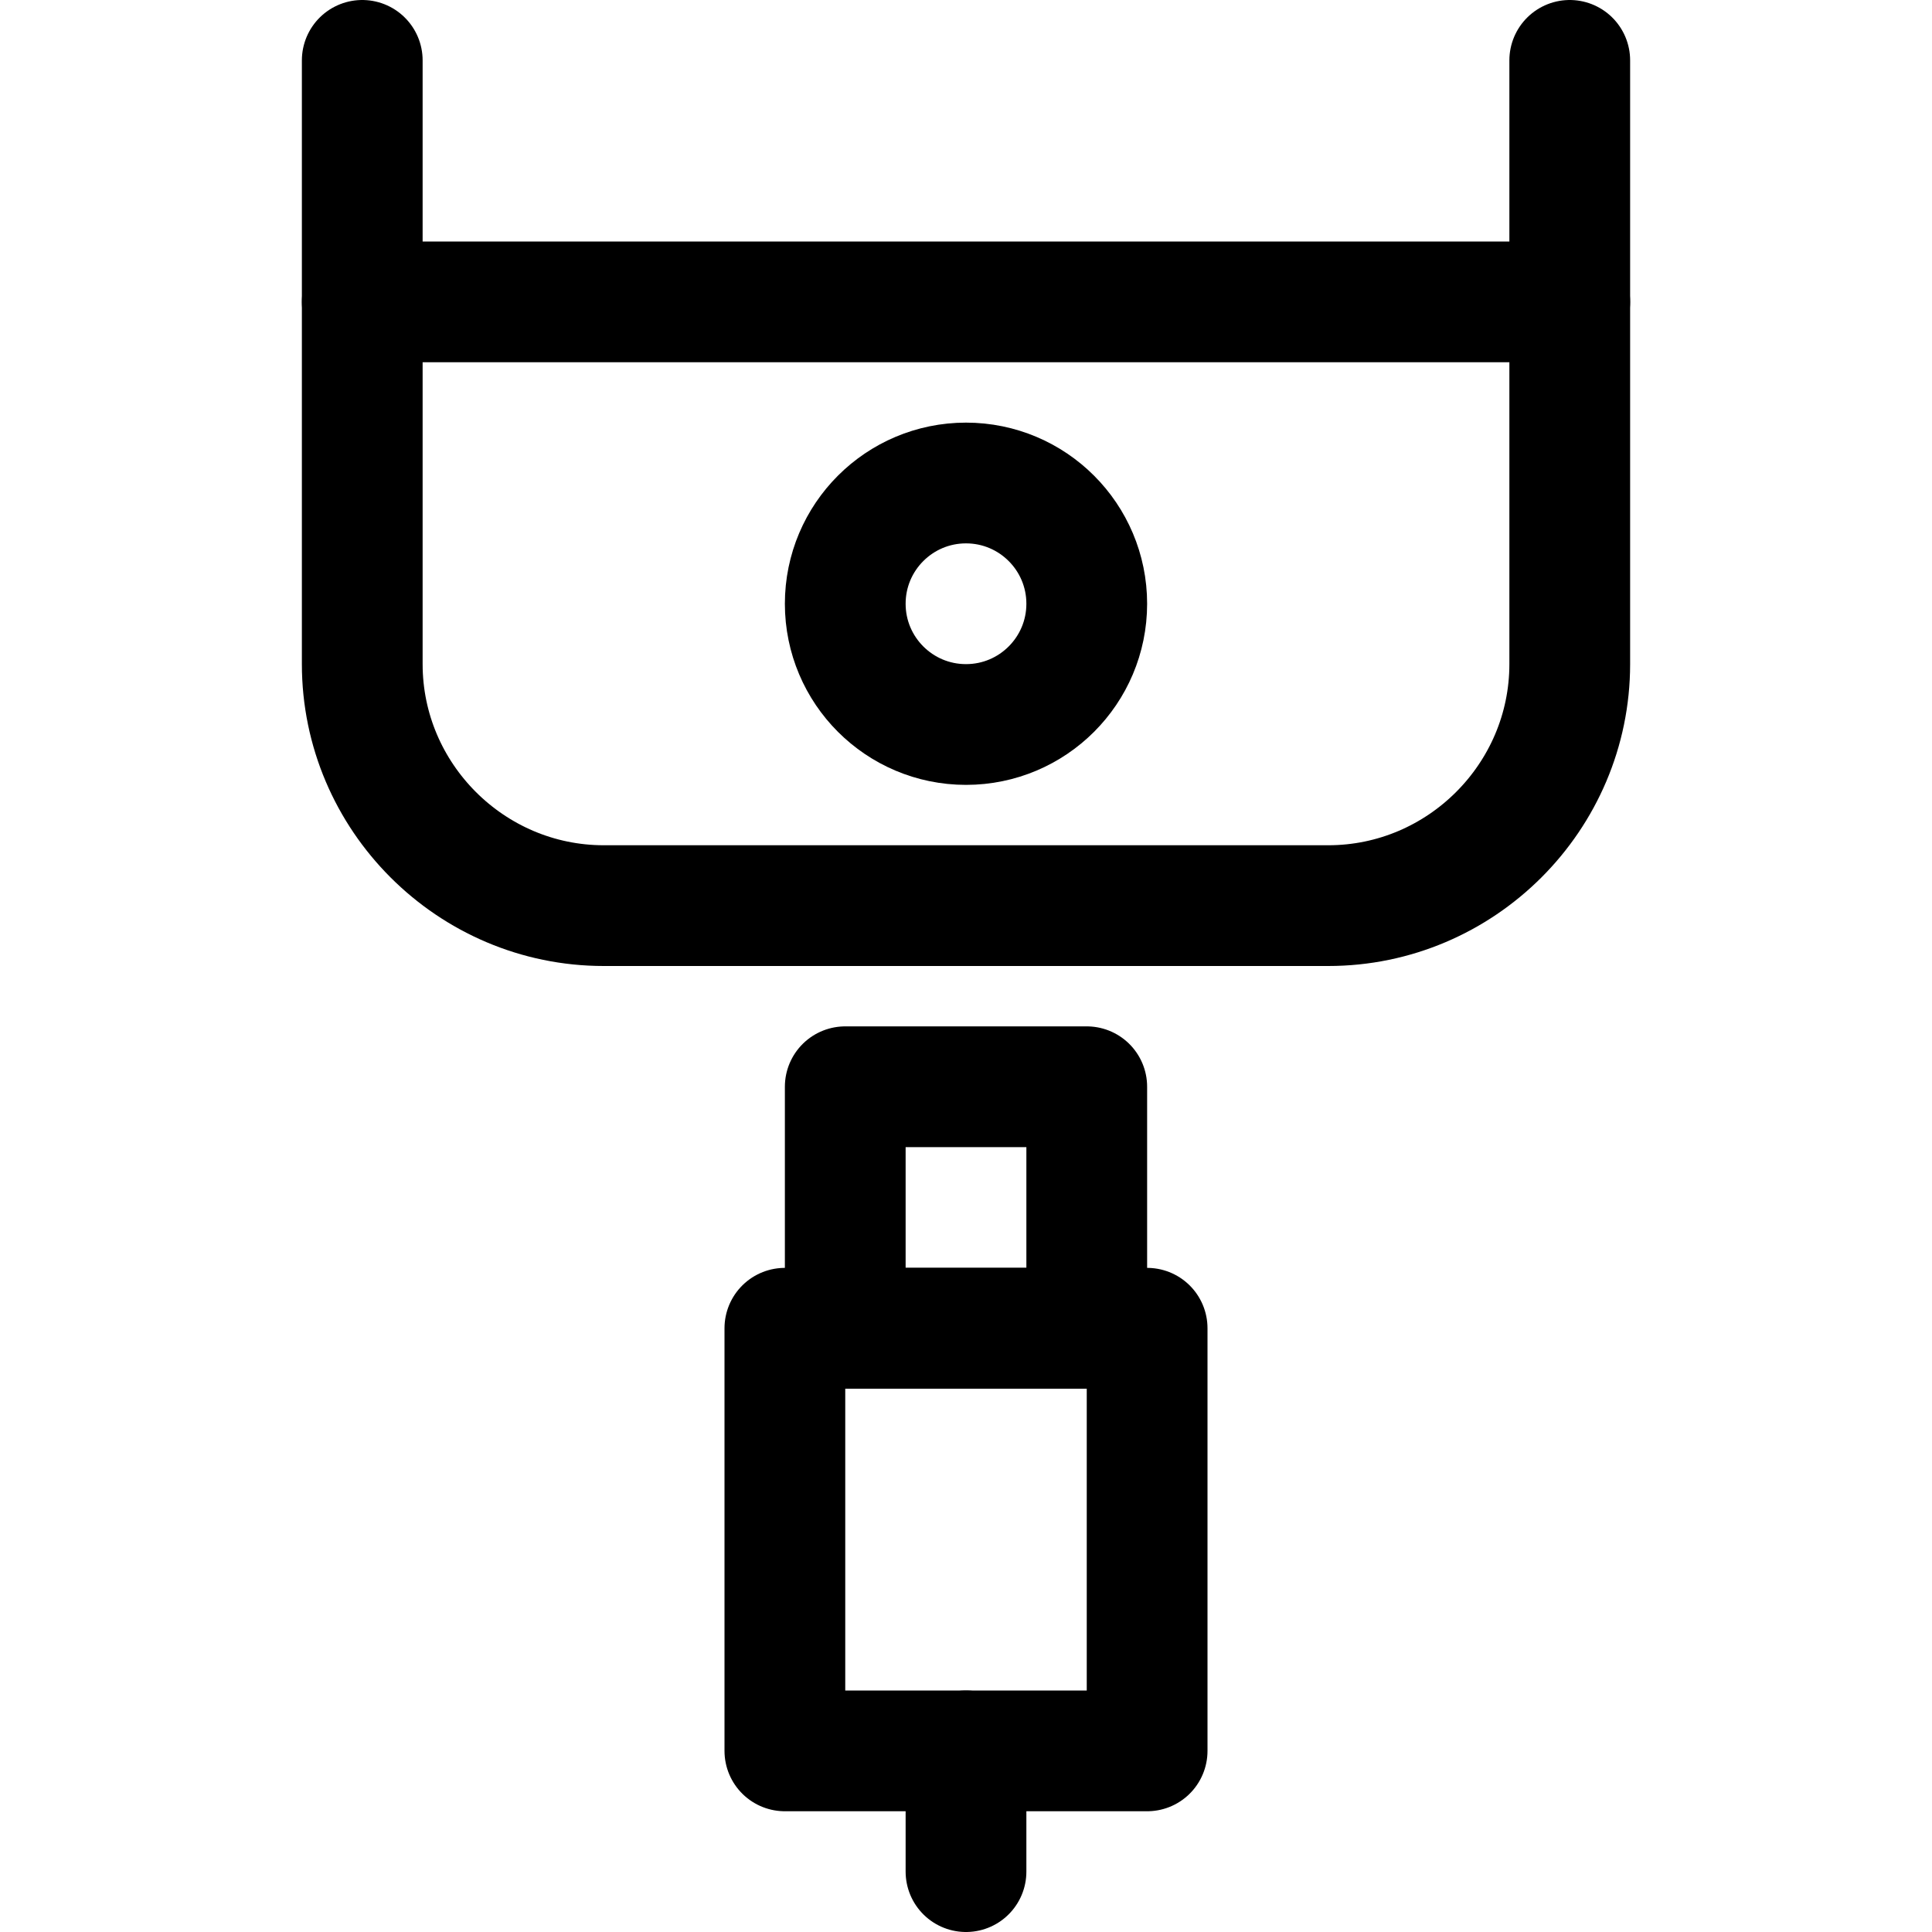<?xml version="1.0" encoding="utf-8"?>


<svg version="1.1" id="Icons" xmlns="http://www.w3.org/2000/svg" xmlns:xlink="http://www.w3.org/1999/xlink" 
	 viewBox="0 0 32 32" xml:space="preserve">
<style type="text/css">
	.st0{fill:none;stroke:#000000;stroke-width:2;stroke-linecap:round;stroke-linejoin:round;stroke-miterlimit:10;}
	.st1{fill:none;stroke:#000000;stroke-width:2;stroke-linejoin:round;stroke-miterlimit:10;}
</style>
<path class="st0" d="M26,1v10c0,2.2-1.8,4-4,4H10c-2.2,0-4-1.8-4-4V1"/>
<circle class="st0" cx="16" cy="10" r="2"/>
<line class="st0" x1="6" y1="5" x2="26" y2="5"/>
<rect x="14" y="18" class="st0" width="4" height="4"/>
<rect x="13" y="22" class="st0" width="6" height="7"/>
<line class="st0" x1="16" y1="31" x2="16" y2="29"/>
</svg>